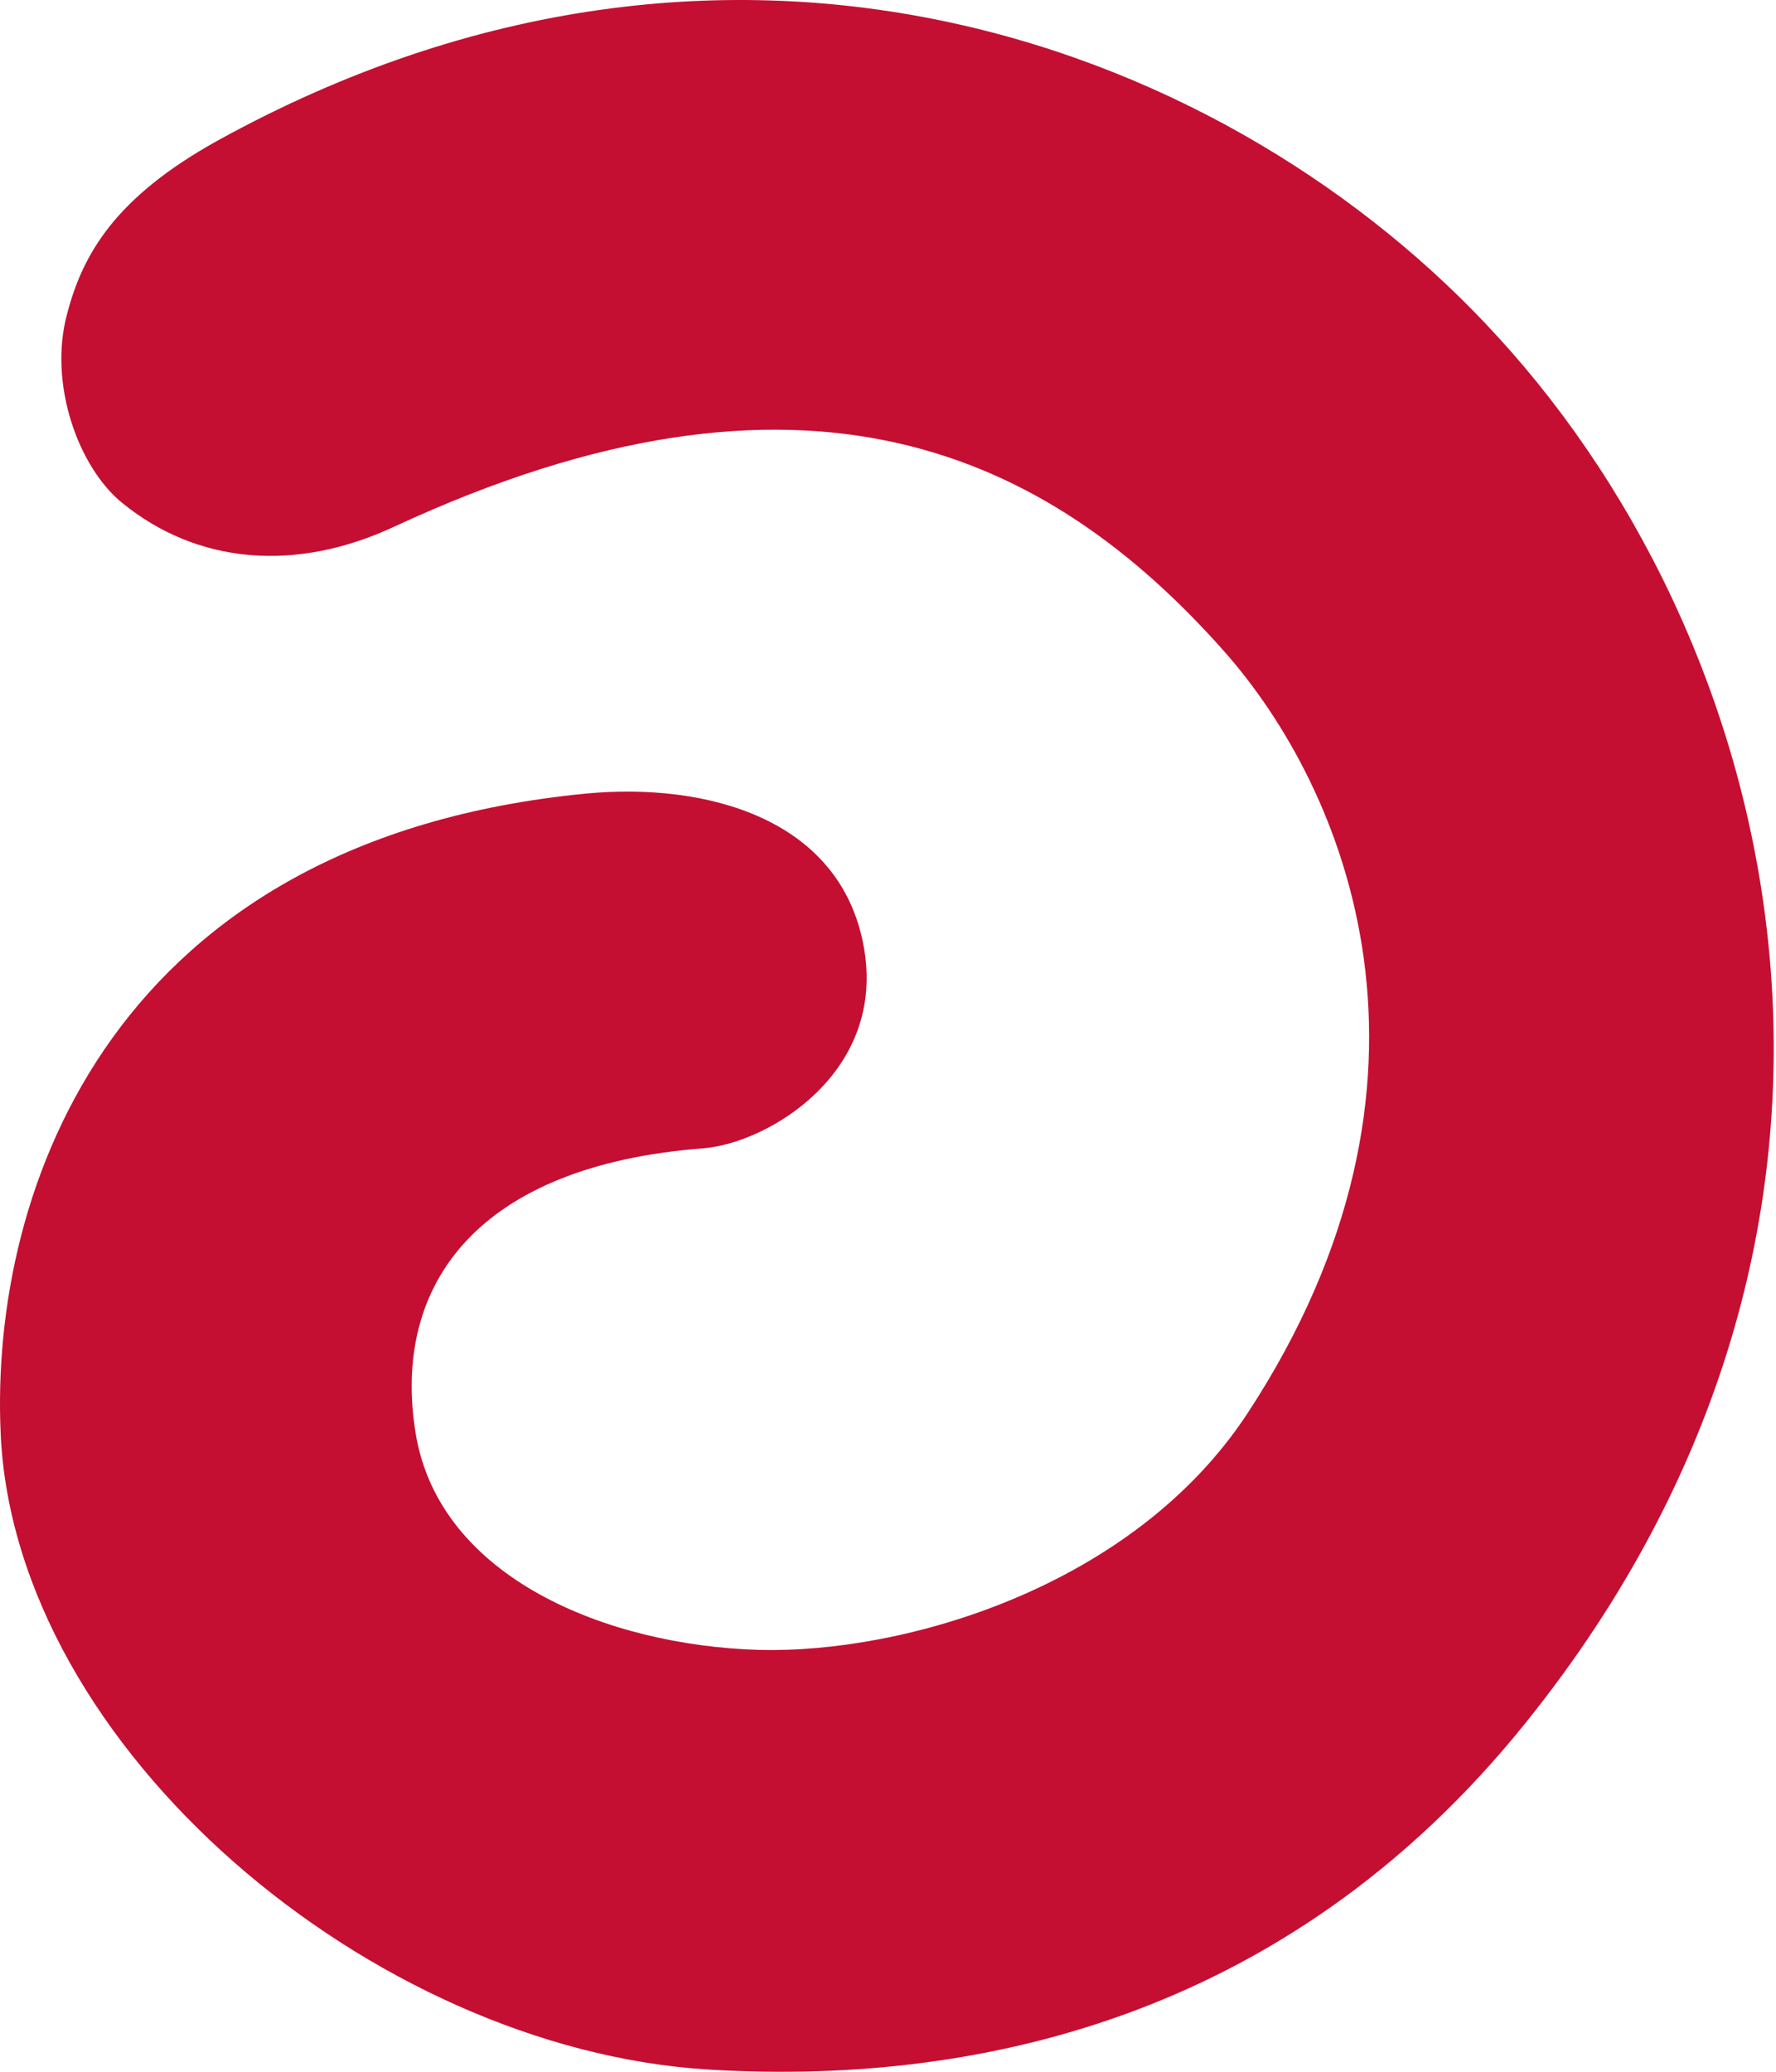 <svg width="439" height="512" viewBox="0 0 439 512" fill="none" xmlns="http://www.w3.org/2000/svg">
<path d="M377.383 425.421C317.154 500.57 238.137 515.305 174.961 511.437C91.892 506.28 3.666 432.052 0.166 354.325C-2.596 293.175 28.347 207.343 144.938 196.108C174.224 193.345 207.562 202.002 213.456 233.682C219.35 264.994 189.88 282.492 173.855 283.781C118.231 288.017 96.681 317.303 102.759 354.325C108.653 389.873 149.911 406.634 187.67 407.739C223.218 408.66 279.948 392.452 308.313 349.352C362.464 266.836 332.994 195.003 302.234 160.559C258.95 111.934 198.905 83.016 97.418 130.168C73.289 141.404 48.976 139.562 30.189 124.274C19.322 115.433 11.954 94.804 16.559 77.675C20.427 62.756 28.531 48.757 53.765 34.759C181.96 -35.969 305.181 11.92 370.2 83.201C442.033 161.48 475.555 303.121 377.383 425.421Z" fill="#C40F32"/>
</svg>
